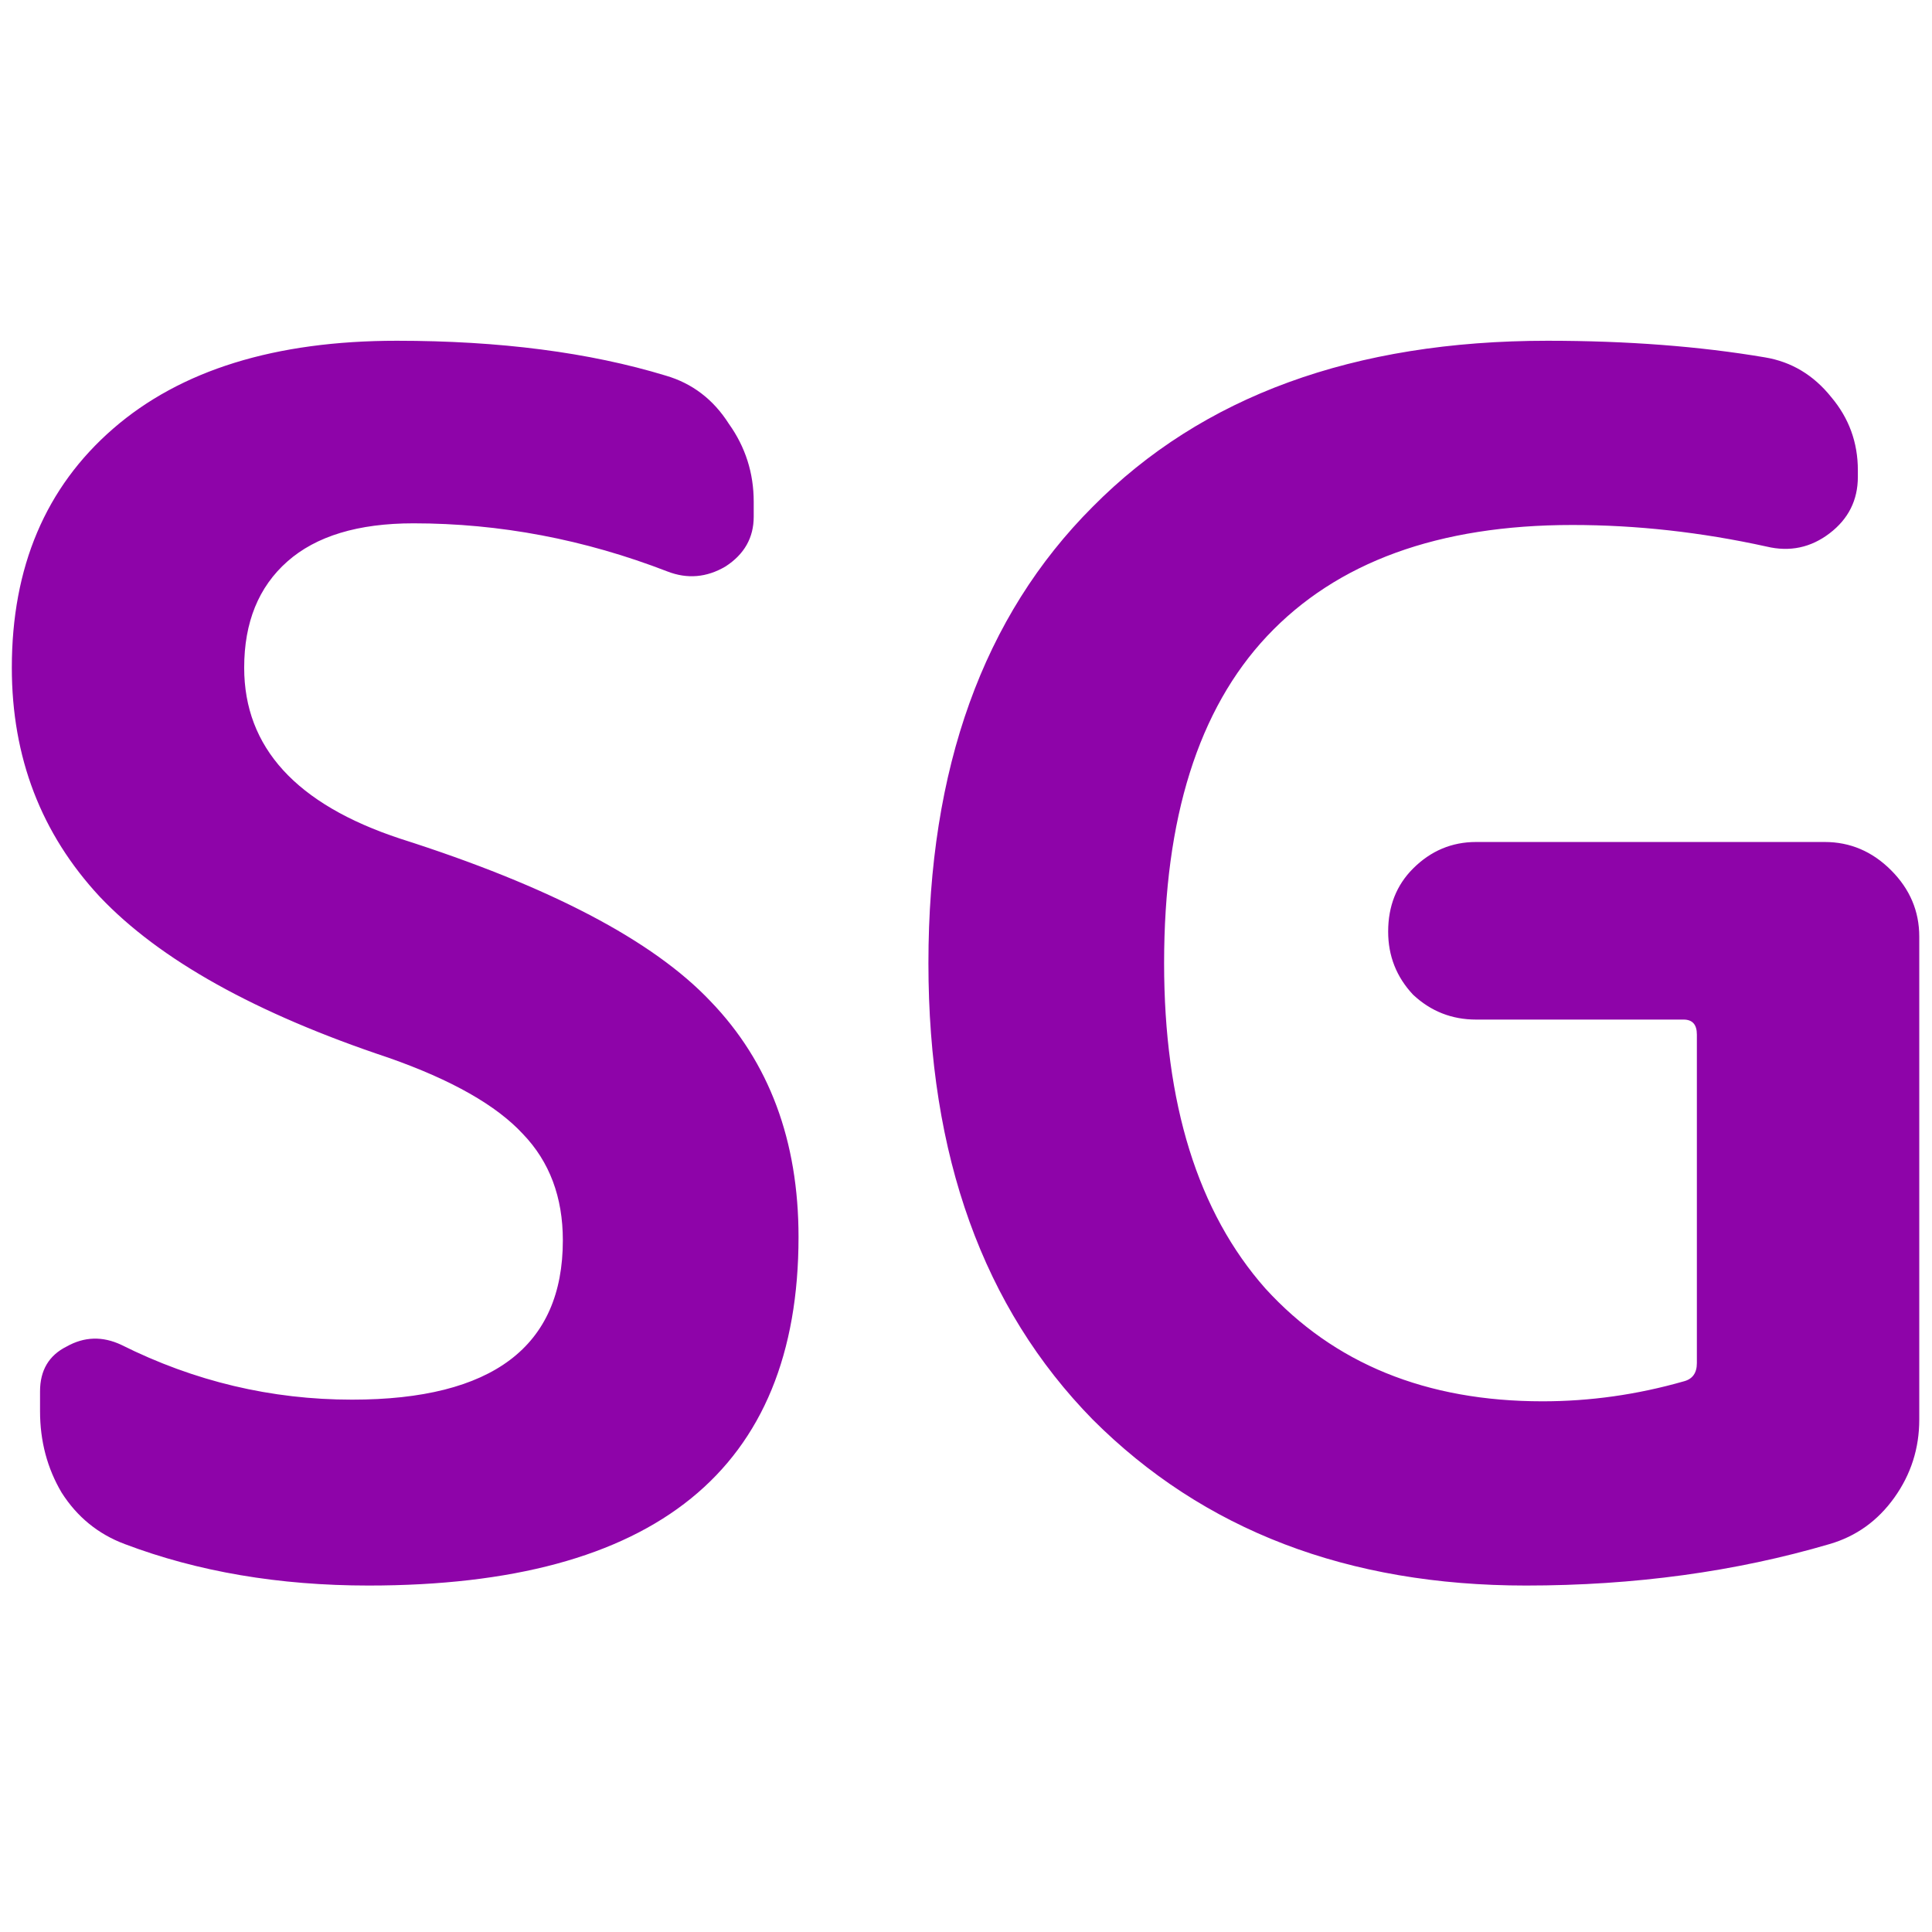 <svg width="50" height="50" viewBox="0 0 149 97" fill="none" xmlns="http://www.w3.org/2000/svg">
<path d="M29.968 55.576C19.728 52.163 12.304 48.024 7.696 43.16C3.173 38.296 0.912 32.408 0.912 25.496C0.912 17.731 3.515 11.587 8.72 7.064C13.925 2.541 21.221 0.28 30.608 0.28C38.544 0.28 45.456 1.176 51.344 2.968C53.392 3.565 55.013 4.803 56.208 6.68C57.488 8.472 58.128 10.477 58.128 12.696V13.848C58.128 15.469 57.403 16.749 55.952 17.688C54.501 18.541 53.008 18.669 51.472 18.072C45.072 15.597 38.544 14.36 31.888 14.36C27.621 14.36 24.379 15.341 22.16 17.304C19.941 19.267 18.832 21.997 18.832 25.496C18.832 31.64 22.843 36.035 30.864 38.68C42.384 42.349 50.363 46.531 54.8 51.224C59.323 55.917 61.584 61.976 61.584 69.4C61.584 87.32 50.533 96.28 28.432 96.28C21.52 96.28 15.248 95.213 9.616 93.08C7.568 92.312 5.947 90.989 4.752 89.112C3.643 87.235 3.088 85.144 3.088 82.84V81.304C3.088 79.683 3.771 78.531 5.136 77.848C6.501 77.08 7.909 77.037 9.36 77.72C14.992 80.536 20.923 81.944 27.152 81.944C37.989 81.944 43.408 77.848 43.408 69.656C43.408 66.328 42.384 63.597 40.336 61.464C38.288 59.245 34.832 57.283 29.968 55.576ZM117.682 96.28C103.943 96.28 92.807 92.013 84.274 83.48C75.826 74.861 71.602 63.128 71.602 48.28C71.602 33.261 75.826 21.528 84.274 13.08C92.722 4.547 104.413 0.28 119.346 0.28C125.49 0.28 131.079 0.707 136.114 1.56C138.162 1.901 139.869 2.925 141.234 4.632C142.599 6.253 143.282 8.131 143.282 10.264V10.776C143.282 12.568 142.557 14.019 141.106 15.128C139.655 16.237 138.034 16.579 136.242 16.152C131.207 15.043 126.215 14.488 121.266 14.488C110.941 14.488 103.09 17.347 97.714 23.064C92.423 28.696 89.778 37.101 89.778 48.28C89.778 59.117 92.381 67.48 97.586 73.368C102.877 79.171 110.002 82.072 118.962 82.072C122.631 82.072 126.258 81.56 129.842 80.536C130.525 80.365 130.866 79.896 130.866 79.128V53.784C130.866 53.016 130.525 52.632 129.842 52.632H113.842C111.965 52.632 110.343 51.992 108.978 50.712C107.698 49.347 107.058 47.725 107.058 45.848C107.058 43.885 107.698 42.264 108.978 40.984C110.343 39.619 111.965 38.936 113.842 38.936H140.722C142.685 38.936 144.391 39.661 145.842 41.112C147.293 42.563 148.018 44.269 148.018 46.232V83.48C148.018 85.699 147.378 87.704 146.098 89.496C144.818 91.288 143.154 92.483 141.106 93.08C133.853 95.213 126.045 96.28 117.682 96.28Z" fill="#8E04A9"/>
</svg>
